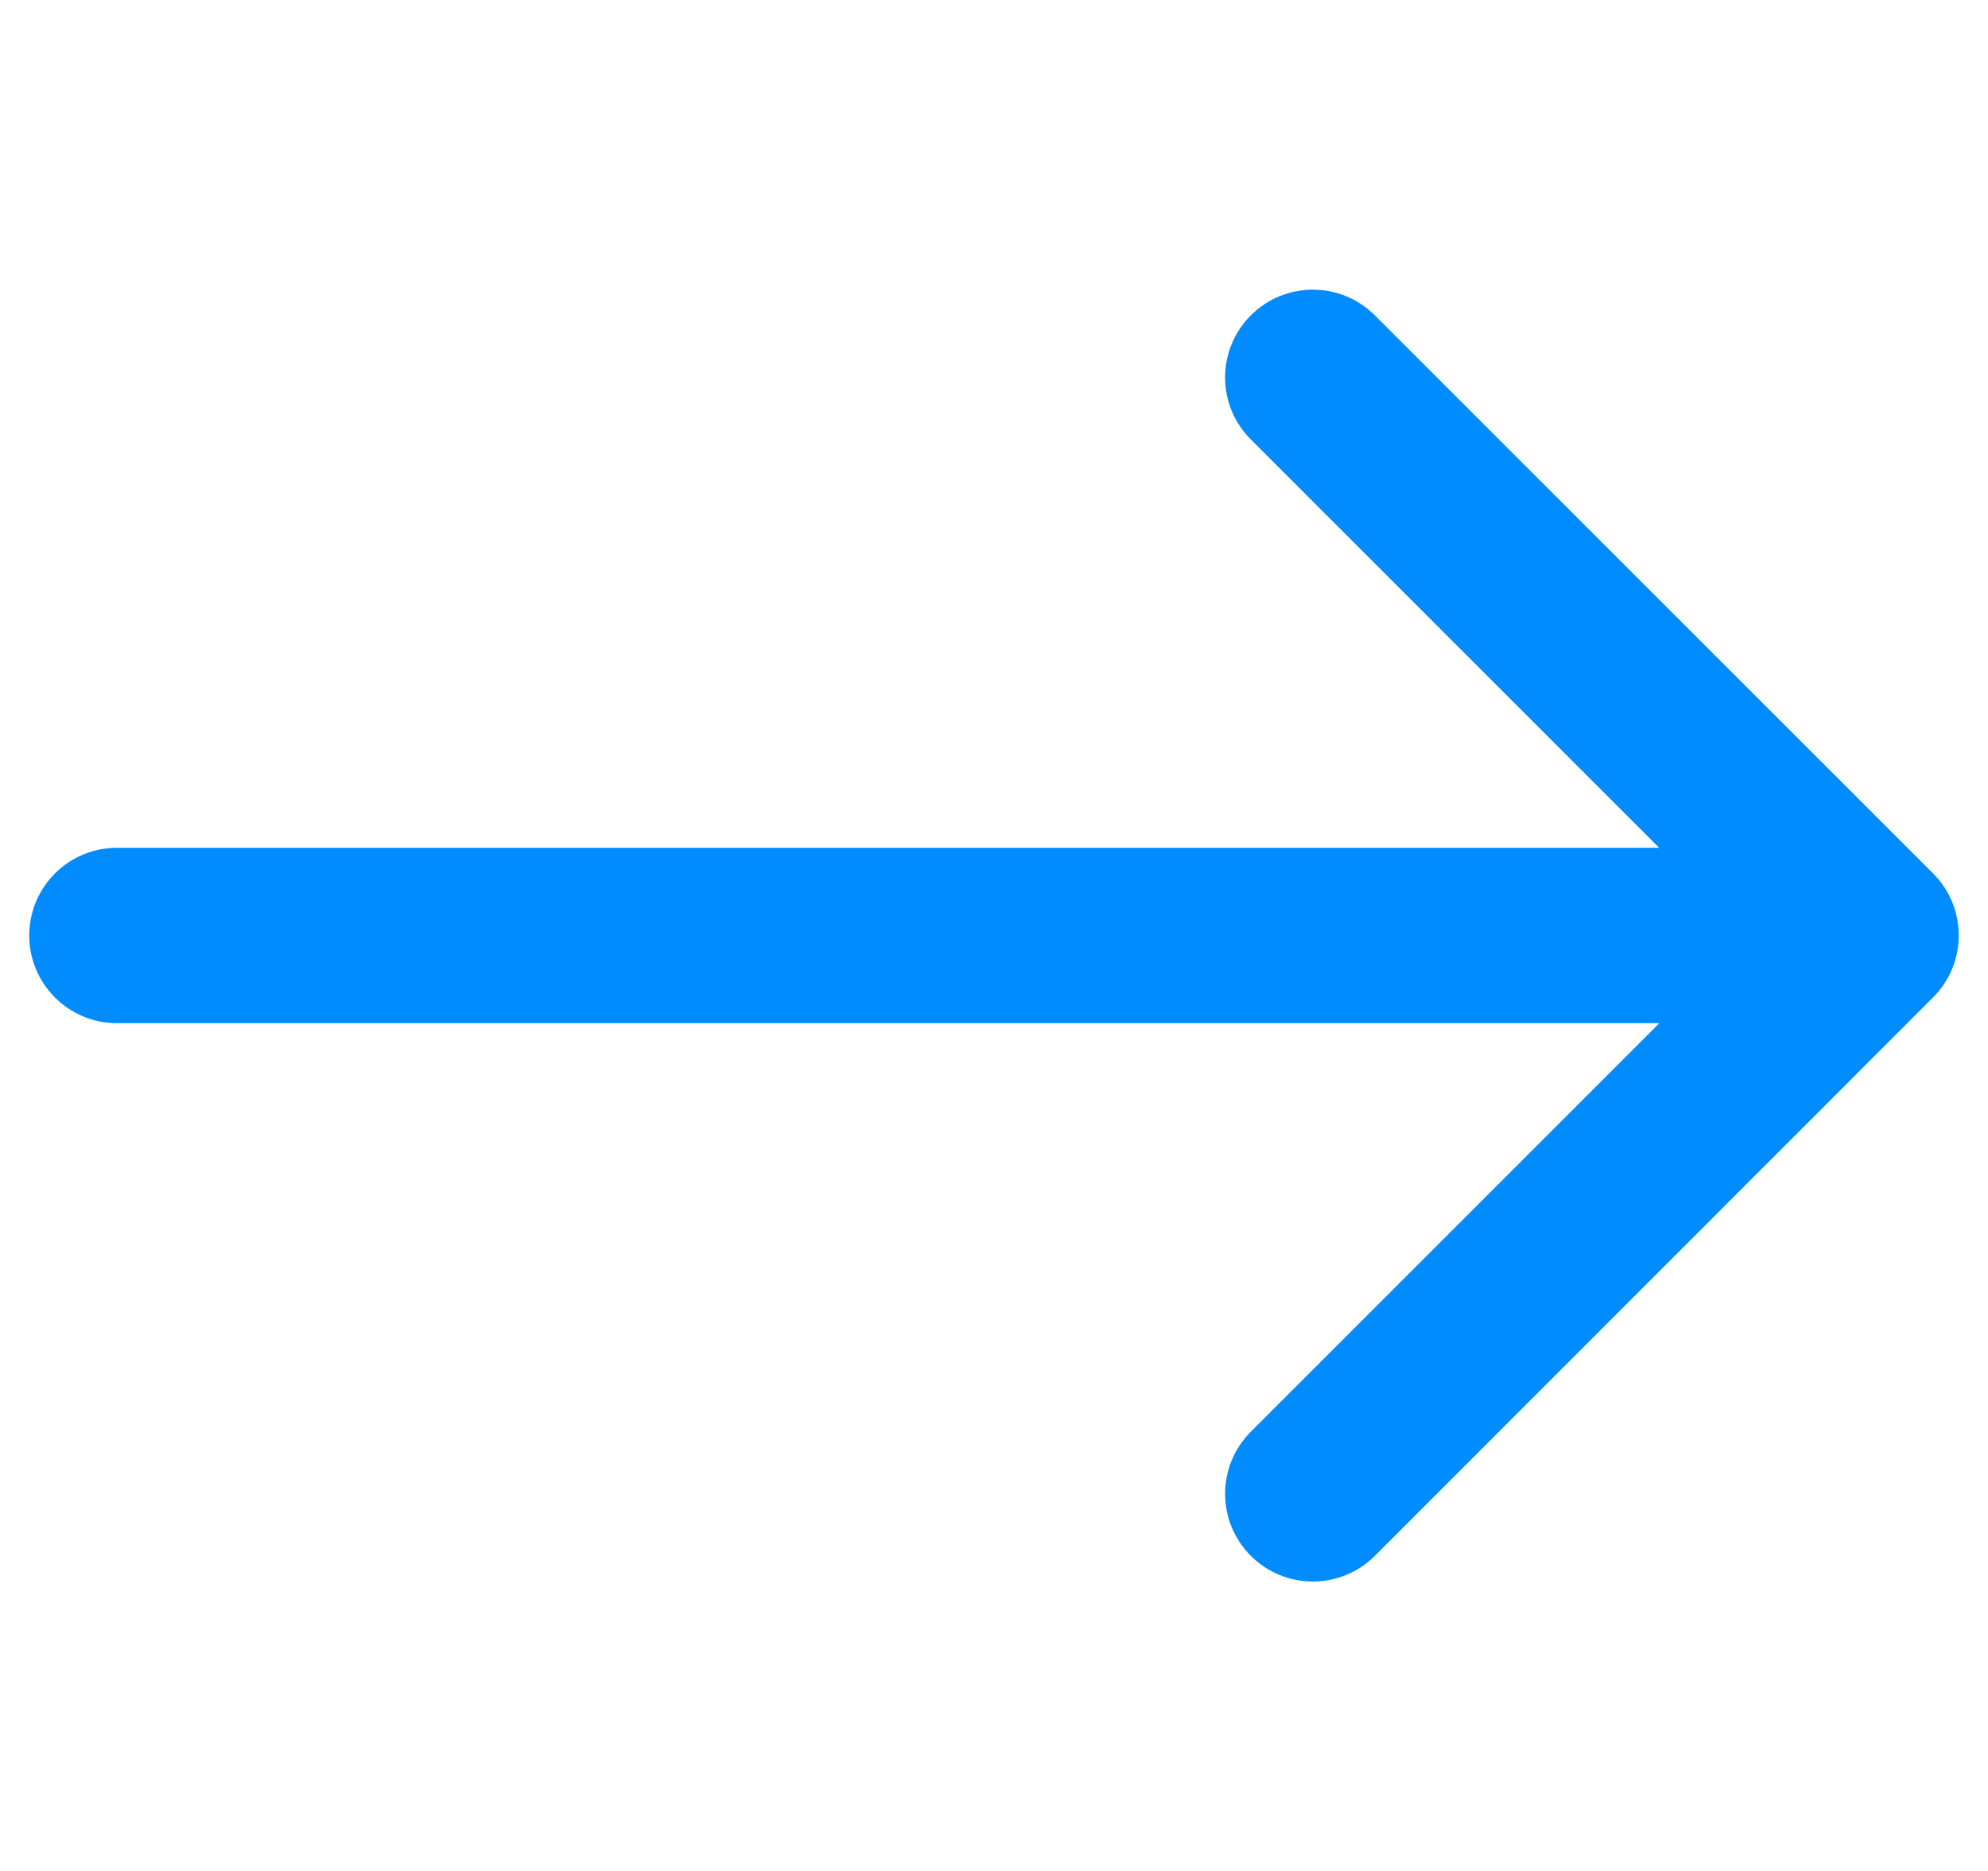 <?xml version="1.0" encoding="utf-8"?>
<!-- Generator: Adobe Illustrator 25.4.1, SVG Export Plug-In . SVG Version: 6.00 Build 0)  -->
<svg version="1.1" id="Layer_1" xmlns="http://www.w3.org/2000/svg" xmlns:xlink="http://www.w3.org/1999/xlink" x="0px" y="0px"
	 width="17px" height="16px" viewBox="0 0 17 16" style="enable-background:new 0 0 17 16;" xml:space="preserve">
<style type="text/css">
	.st0{fill:#008CFF;}
</style>
<path class="st0" d="M1,7.25c-0.414,0-0.75,0.336-0.75,0.75c0,0.414,0.336,0.75,0.75,0.75V7.25z
	 M16.53,8.53c0.293-0.293,0.293-0.768,0-1.061L11.757,2.697
	c-0.293-0.293-0.768-0.293-1.061,0s-0.293,0.768,0,1.061l4.243,4.243l-4.243,4.243
	c-0.293,0.293-0.293,0.768,0,1.061s0.768,0.293,1.061,0L16.53,8.53z
	 M1,8.75h15v-1.5H1V8.75z"/>
</svg>
